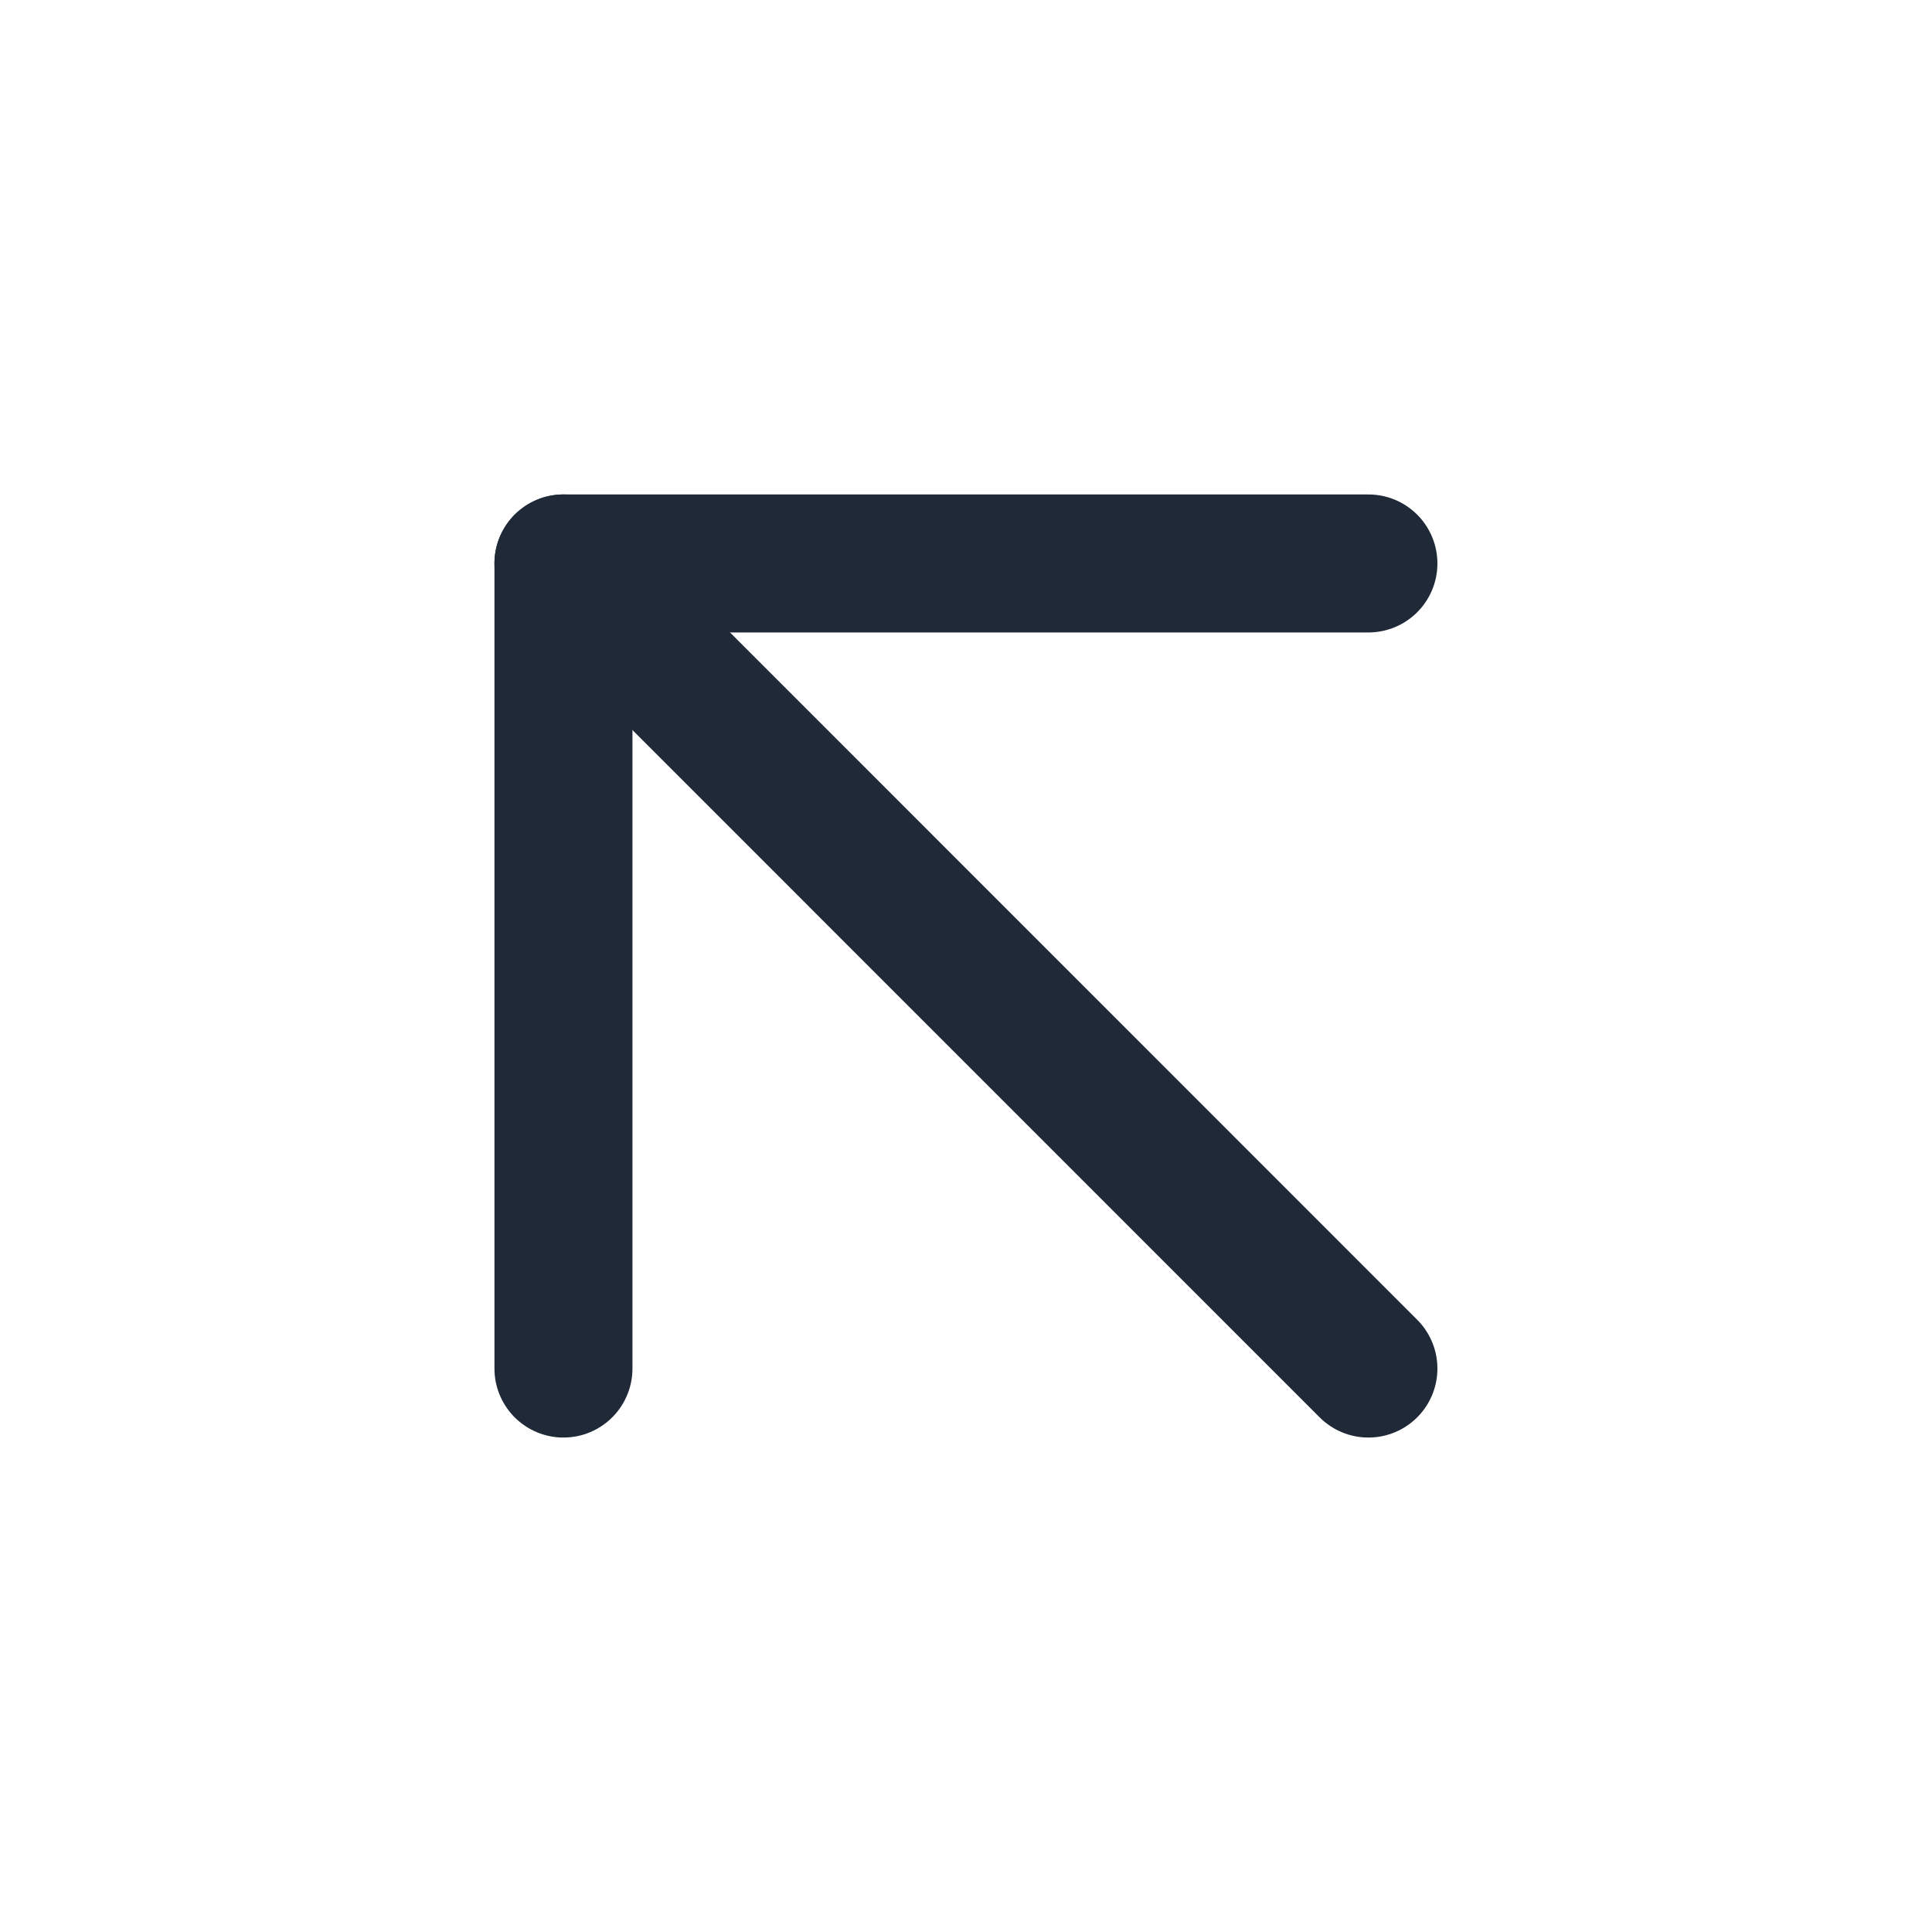 <svg width="14" height="14" viewBox="0 0 14 14" fill="none" xmlns="http://www.w3.org/2000/svg">
<path d="M4.083 9.917V4.083H9.916" stroke="#1F2937" stroke-linecap="round" stroke-linejoin="round"/>
<path d="M9.916 9.917L4.083 4.083" stroke="#1F2937" stroke-linecap="round" stroke-linejoin="round"/>
</svg>
